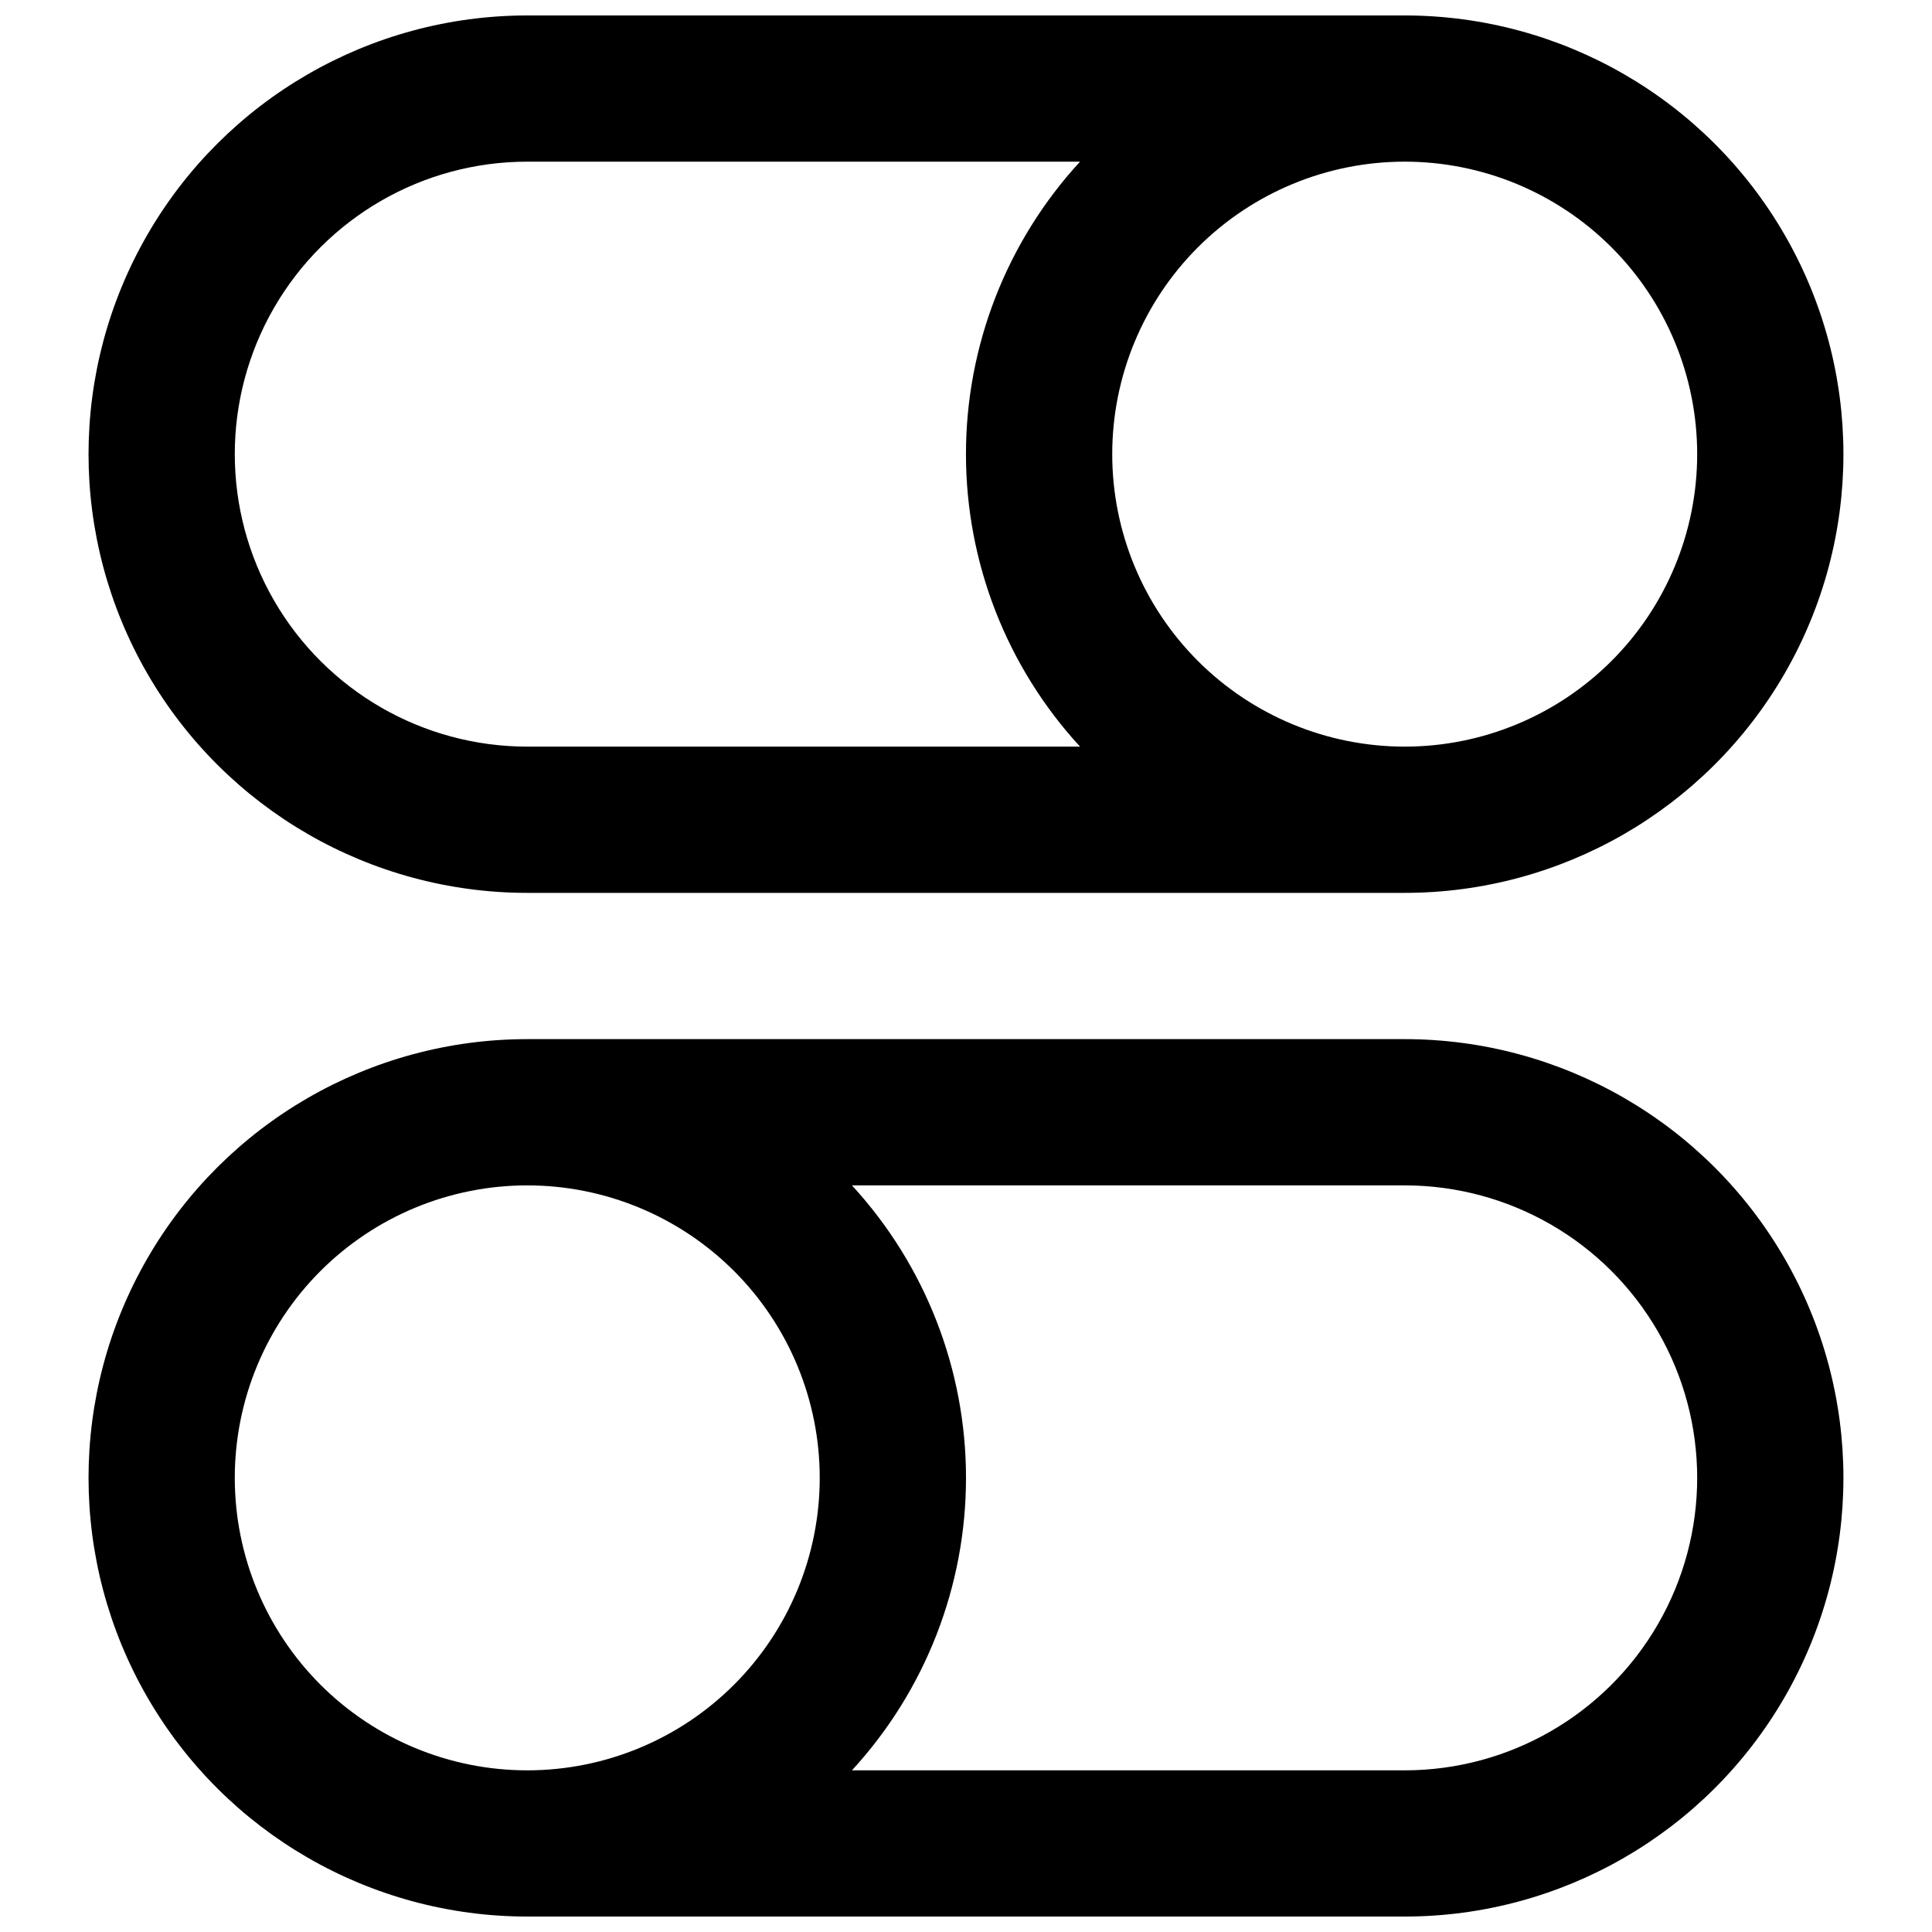<?xml version="1.0" encoding="UTF-8"?>
<!-- Uploaded to: SVG Repo, www.svgrepo.com, Generator: SVG Repo Mixer Tools -->
<svg width="800px" height="800px" version="1.1" viewBox="144 144 512 512" xmlns="http://www.w3.org/2000/svg">
 <defs>
  <clipPath id="b">
   <path d="m167 148.09h466v232.91h-466z"/>
  </clipPath>
  <clipPath id="a">
   <path d="m167 419h466v232.9h-466z"/>
  </clipPath>
 </defs>
 <g>
  <g clip-path="url(#b)">
   <path d="m283.73 380.62h232.53c41.539 0 79.918-22.16 100.69-58.133 20.77-35.973 20.77-80.289 0-116.26-20.77-35.973-59.148-58.133-100.69-58.133h-232.53c-41.535 0-79.918 22.16-100.69 58.133-20.77 35.973-20.77 80.289 0 116.26 20.77 35.973 59.152 58.133 100.69 58.133zm310.04-116.27v0.004c0 20.555-8.164 40.27-22.699 54.805-14.535 14.535-34.25 22.703-54.809 22.703-20.555 0-40.27-8.168-54.809-22.703-14.535-14.535-22.699-34.25-22.699-54.805 0-20.559 8.164-40.273 22.699-54.809 14.539-14.535 34.254-22.703 54.809-22.703 20.559 0 40.273 8.168 54.809 22.703 14.535 14.535 22.699 34.25 22.699 54.809zm-310.04-77.508h146.49c-19.441 21.133-30.23 48.797-30.23 77.512 0 28.711 10.789 56.375 30.23 77.508h-146.49c-27.691 0-53.277-14.773-67.125-38.754-13.844-23.984-13.844-53.527 0-77.512 13.848-23.98 39.434-38.754 67.125-38.754z"/>
  </g>
  <g clip-path="url(#a)">
   <path d="m516.26 419.38h-232.53c-41.535 0-79.918 22.16-100.69 58.133-20.77 35.973-20.77 80.293 0 116.26 20.77 35.973 59.152 58.133 100.69 58.133h232.53c41.539 0 79.918-22.16 100.69-58.133 20.77-35.969 20.77-80.289 0-116.26-20.77-35.973-59.148-58.133-100.69-58.133zm-310.04 116.27c0-20.559 8.164-40.273 22.699-54.809 14.539-14.535 34.254-22.703 54.809-22.703 20.559 0 40.273 8.168 54.809 22.703 14.535 14.535 22.699 34.25 22.699 54.809 0 20.555-8.164 40.27-22.699 54.805-14.535 14.539-34.25 22.703-54.809 22.703-20.555 0-40.27-8.164-54.809-22.703-14.535-14.535-22.699-34.25-22.699-54.805zm310.04 77.508h-146.49c19.441-21.133 30.23-48.797 30.23-77.508 0-28.715-10.789-56.379-30.23-77.512h146.49c27.691 0 53.281 14.773 67.125 38.758 13.848 23.98 13.848 53.527 0 77.508-13.844 23.98-39.434 38.754-67.125 38.754z"/>
  </g>
 </g>
</svg>